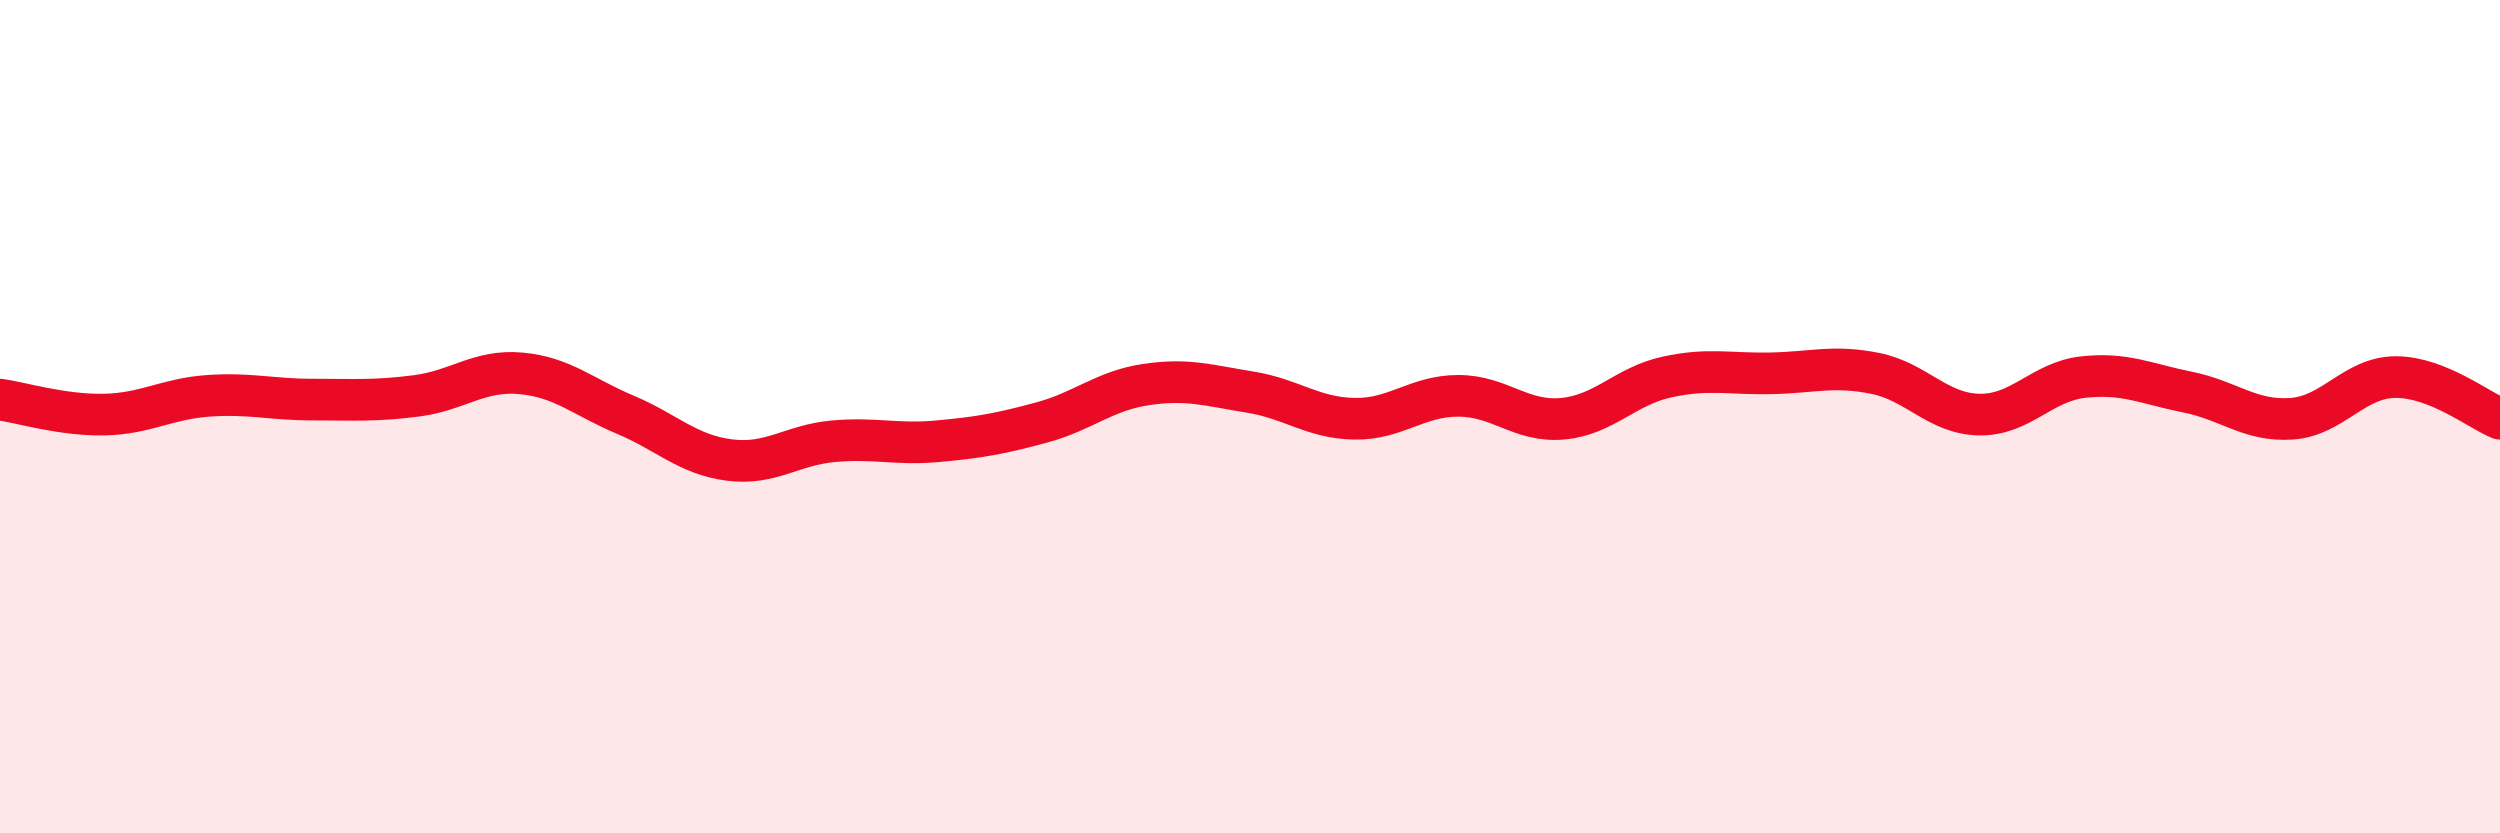 
    <svg width="60" height="20" viewBox="0 0 60 20" xmlns="http://www.w3.org/2000/svg">
      <path
        d="M 0,9.59 C 0.5,9.66 1.5,9.97 2.5,9.95 C 3.5,9.93 4,9.57 5,9.5 C 6,9.43 6.5,9.59 7.5,9.59 C 8.5,9.59 9,9.63 10,9.5 C 11,9.37 11.5,8.87 12.5,8.96 C 13.5,9.05 14,9.53 15,9.95 C 16,10.37 16.5,10.91 17.5,11.04 C 18.5,11.17 19,10.68 20,10.59 C 21,10.5 21.5,10.68 22.5,10.59 C 23.5,10.5 24,10.41 25,10.14 C 26,9.87 26.5,9.38 27.5,9.23 C 28.5,9.08 29,9.25 30,9.41 C 31,9.57 31.5,10.03 32.5,10.05 C 33.5,10.07 34,9.5 35,9.5 C 36,9.5 36.5,10.14 37.5,10.05 C 38.5,9.96 39,9.27 40,9.05 C 41,8.83 41.5,8.98 42.5,8.96 C 43.5,8.94 44,8.76 45,8.96 C 46,9.16 46.5,9.93 47.5,9.95 C 48.5,9.97 49,9.16 50,9.05 C 51,8.94 51.5,9.21 52.5,9.41 C 53.5,9.61 54,10.12 55,10.05 C 56,9.98 56.5,9.05 57.5,9.05 C 58.5,9.05 59.5,9.85 60,10.05L60 20L0 20Z"
        fill="#EB0A25"
        opacity="0.1"
        stroke-linecap="round"
        stroke-linejoin="round"
      />
      <path
        d="M 0,9.59 C 0.5,9.66 1.5,9.97 2.5,9.95 C 3.5,9.93 4,9.57 5,9.5 C 6,9.43 6.5,9.59 7.5,9.59 C 8.5,9.59 9,9.63 10,9.5 C 11,9.37 11.5,8.87 12.5,8.96 C 13.5,9.05 14,9.53 15,9.95 C 16,10.37 16.5,10.91 17.5,11.04 C 18.5,11.17 19,10.68 20,10.59 C 21,10.5 21.5,10.68 22.5,10.59 C 23.5,10.5 24,10.41 25,10.14 C 26,9.87 26.5,9.38 27.5,9.23 C 28.5,9.08 29,9.25 30,9.41 C 31,9.57 31.5,10.03 32.5,10.05 C 33.5,10.07 34,9.5 35,9.5 C 36,9.5 36.5,10.14 37.5,10.05 C 38.5,9.96 39,9.27 40,9.05 C 41,8.83 41.5,8.98 42.5,8.96 C 43.5,8.94 44,8.76 45,8.96 C 46,9.16 46.5,9.93 47.5,9.95 C 48.5,9.97 49,9.16 50,9.05 C 51,8.94 51.5,9.21 52.5,9.41 C 53.5,9.61 54,10.12 55,10.05 C 56,9.98 56.5,9.05 57.5,9.05 C 58.5,9.05 59.5,9.85 60,10.05"
        stroke="#EB0A25"
        stroke-width="1"
        fill="none"
        stroke-linecap="round"
        stroke-linejoin="round"
      />
    </svg>
  